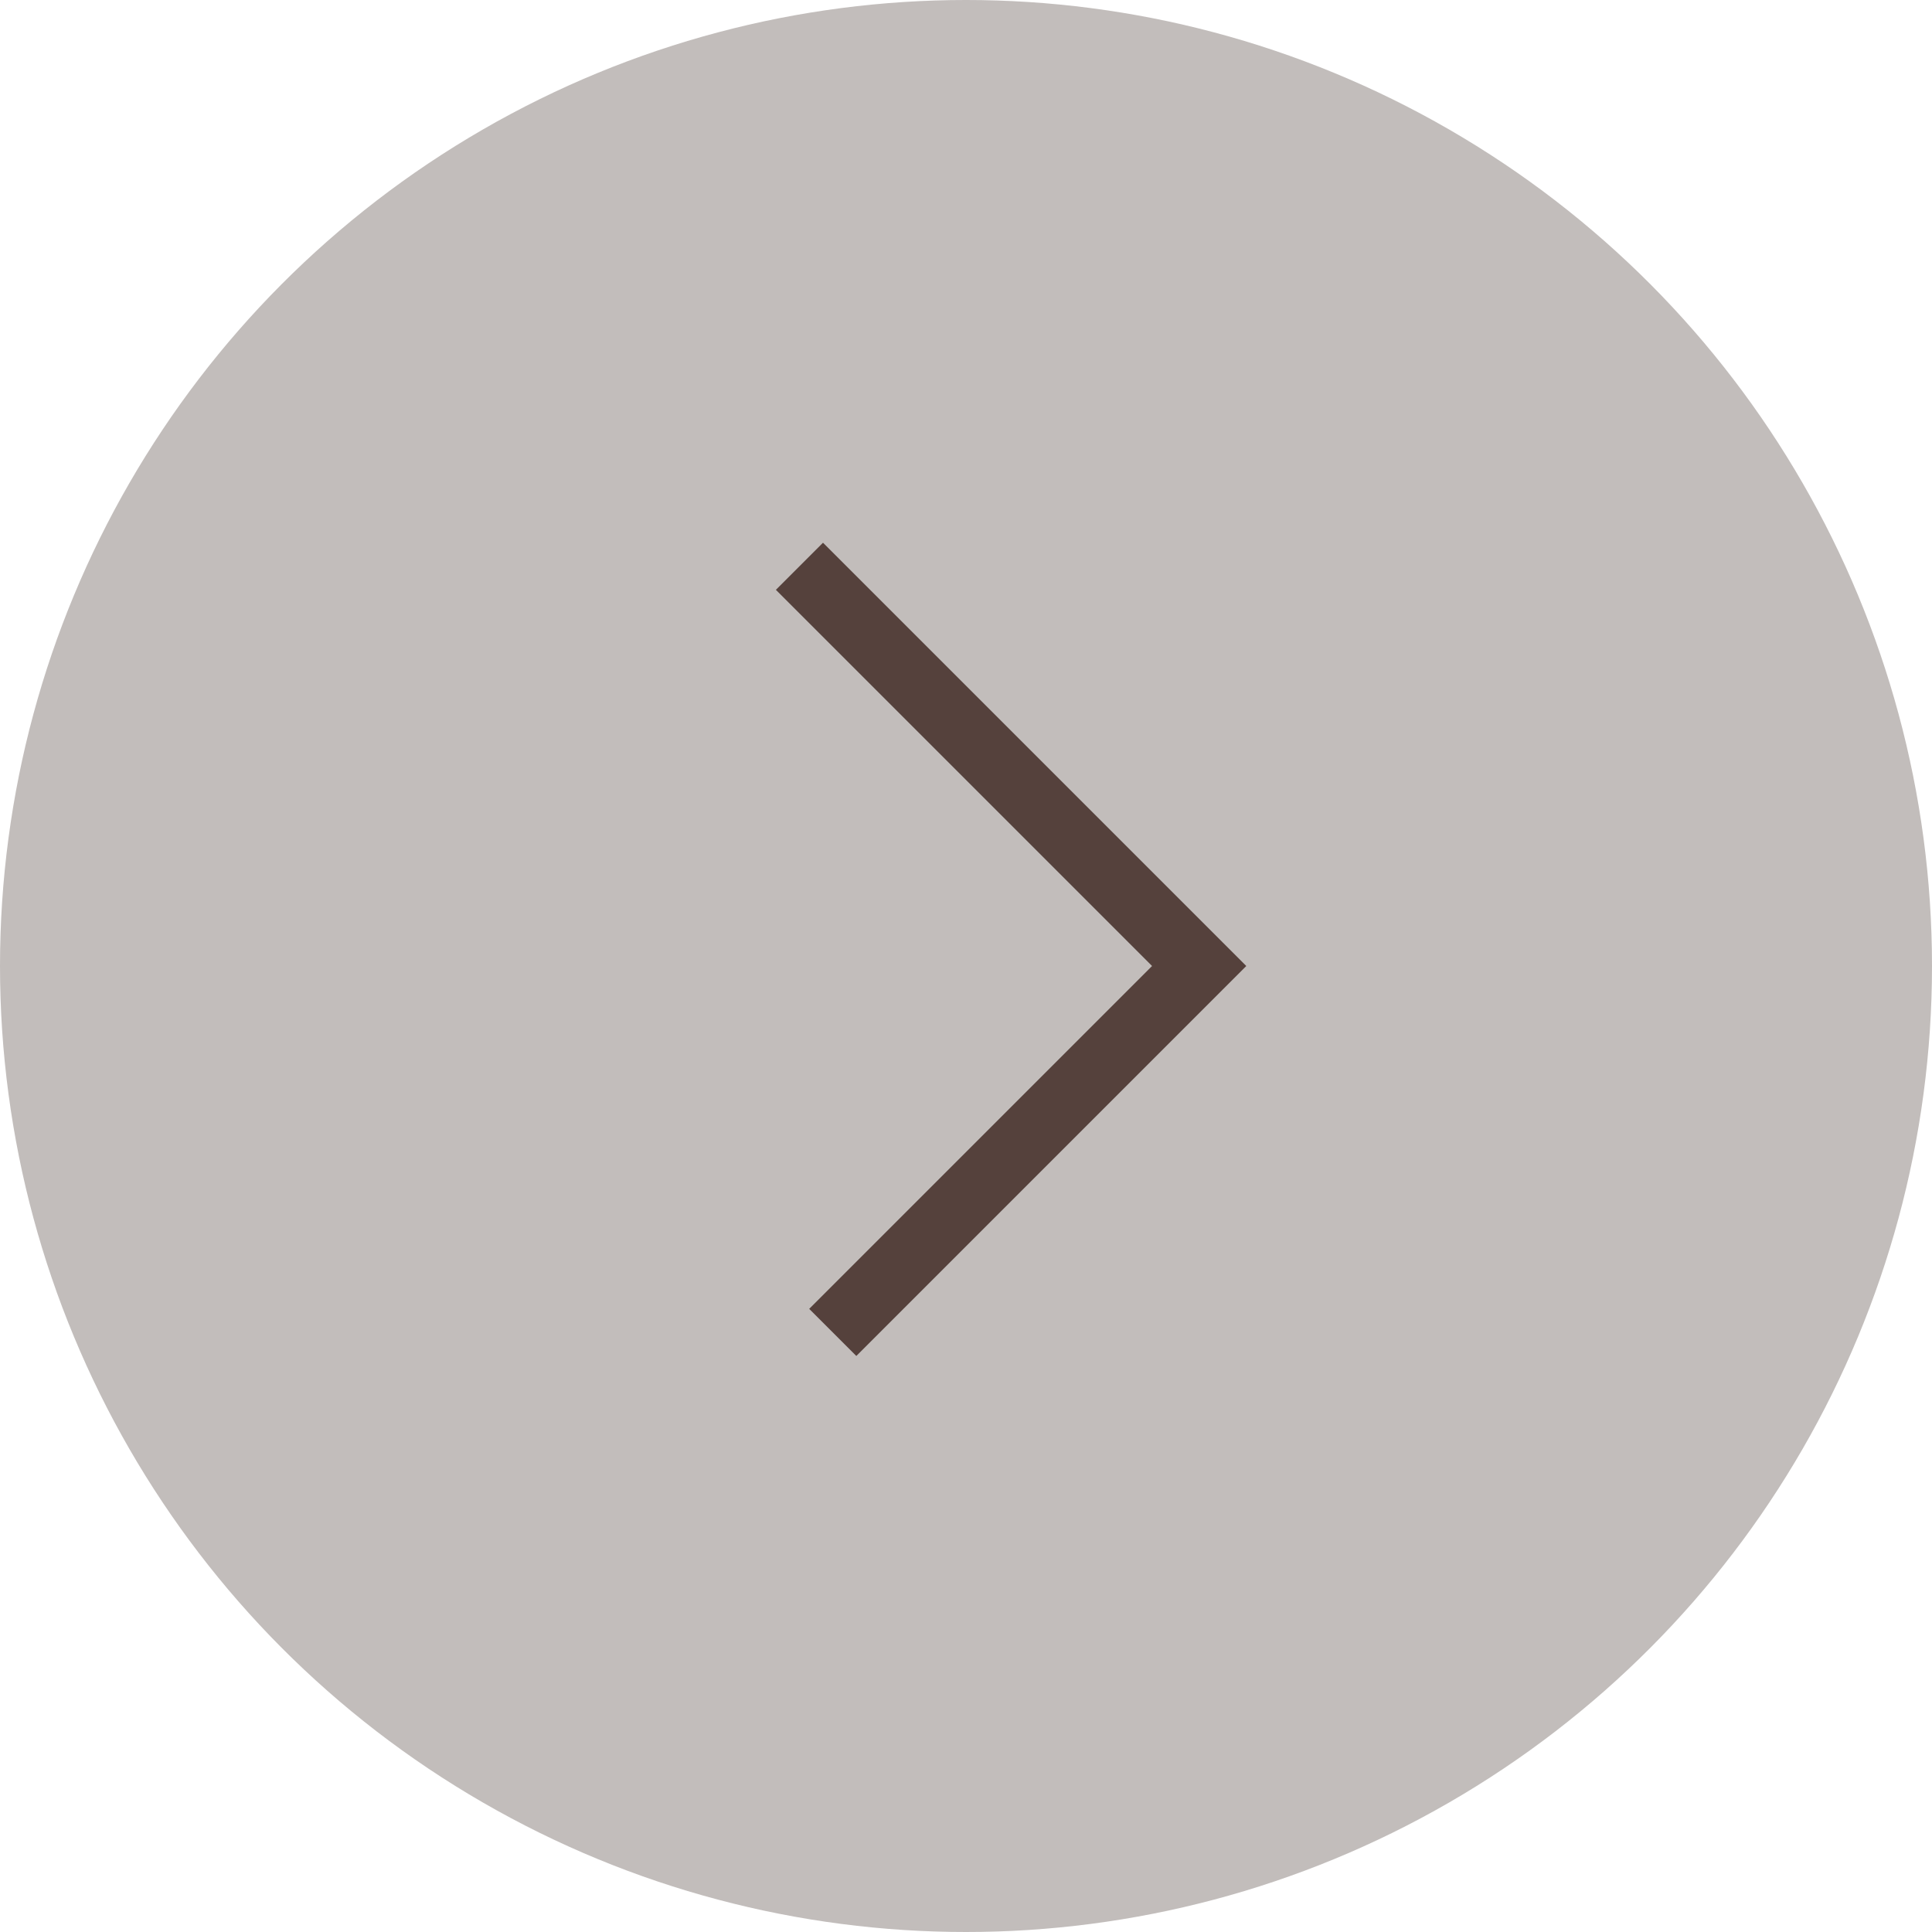 <?xml version="1.0" encoding="UTF-8"?> <svg xmlns="http://www.w3.org/2000/svg" width="29" height="29" viewBox="0 0 29 29" fill="none"> <g clip-path="url(#clip0_160_1631)"> <circle cx="14.5" cy="14.5" r="14.5" transform="rotate(-180 14.5 14.5)" fill="#C2BDBB"></circle> <path d="M12.5 20L18 14.5L12 8.5" stroke="#55413C"></path> </g> <defs> <clipPath id="clip0_160_1631"> <rect width="29" height="29" fill="white" transform="translate(29 29) rotate(-180)"></rect> </clipPath> </defs> </svg> 